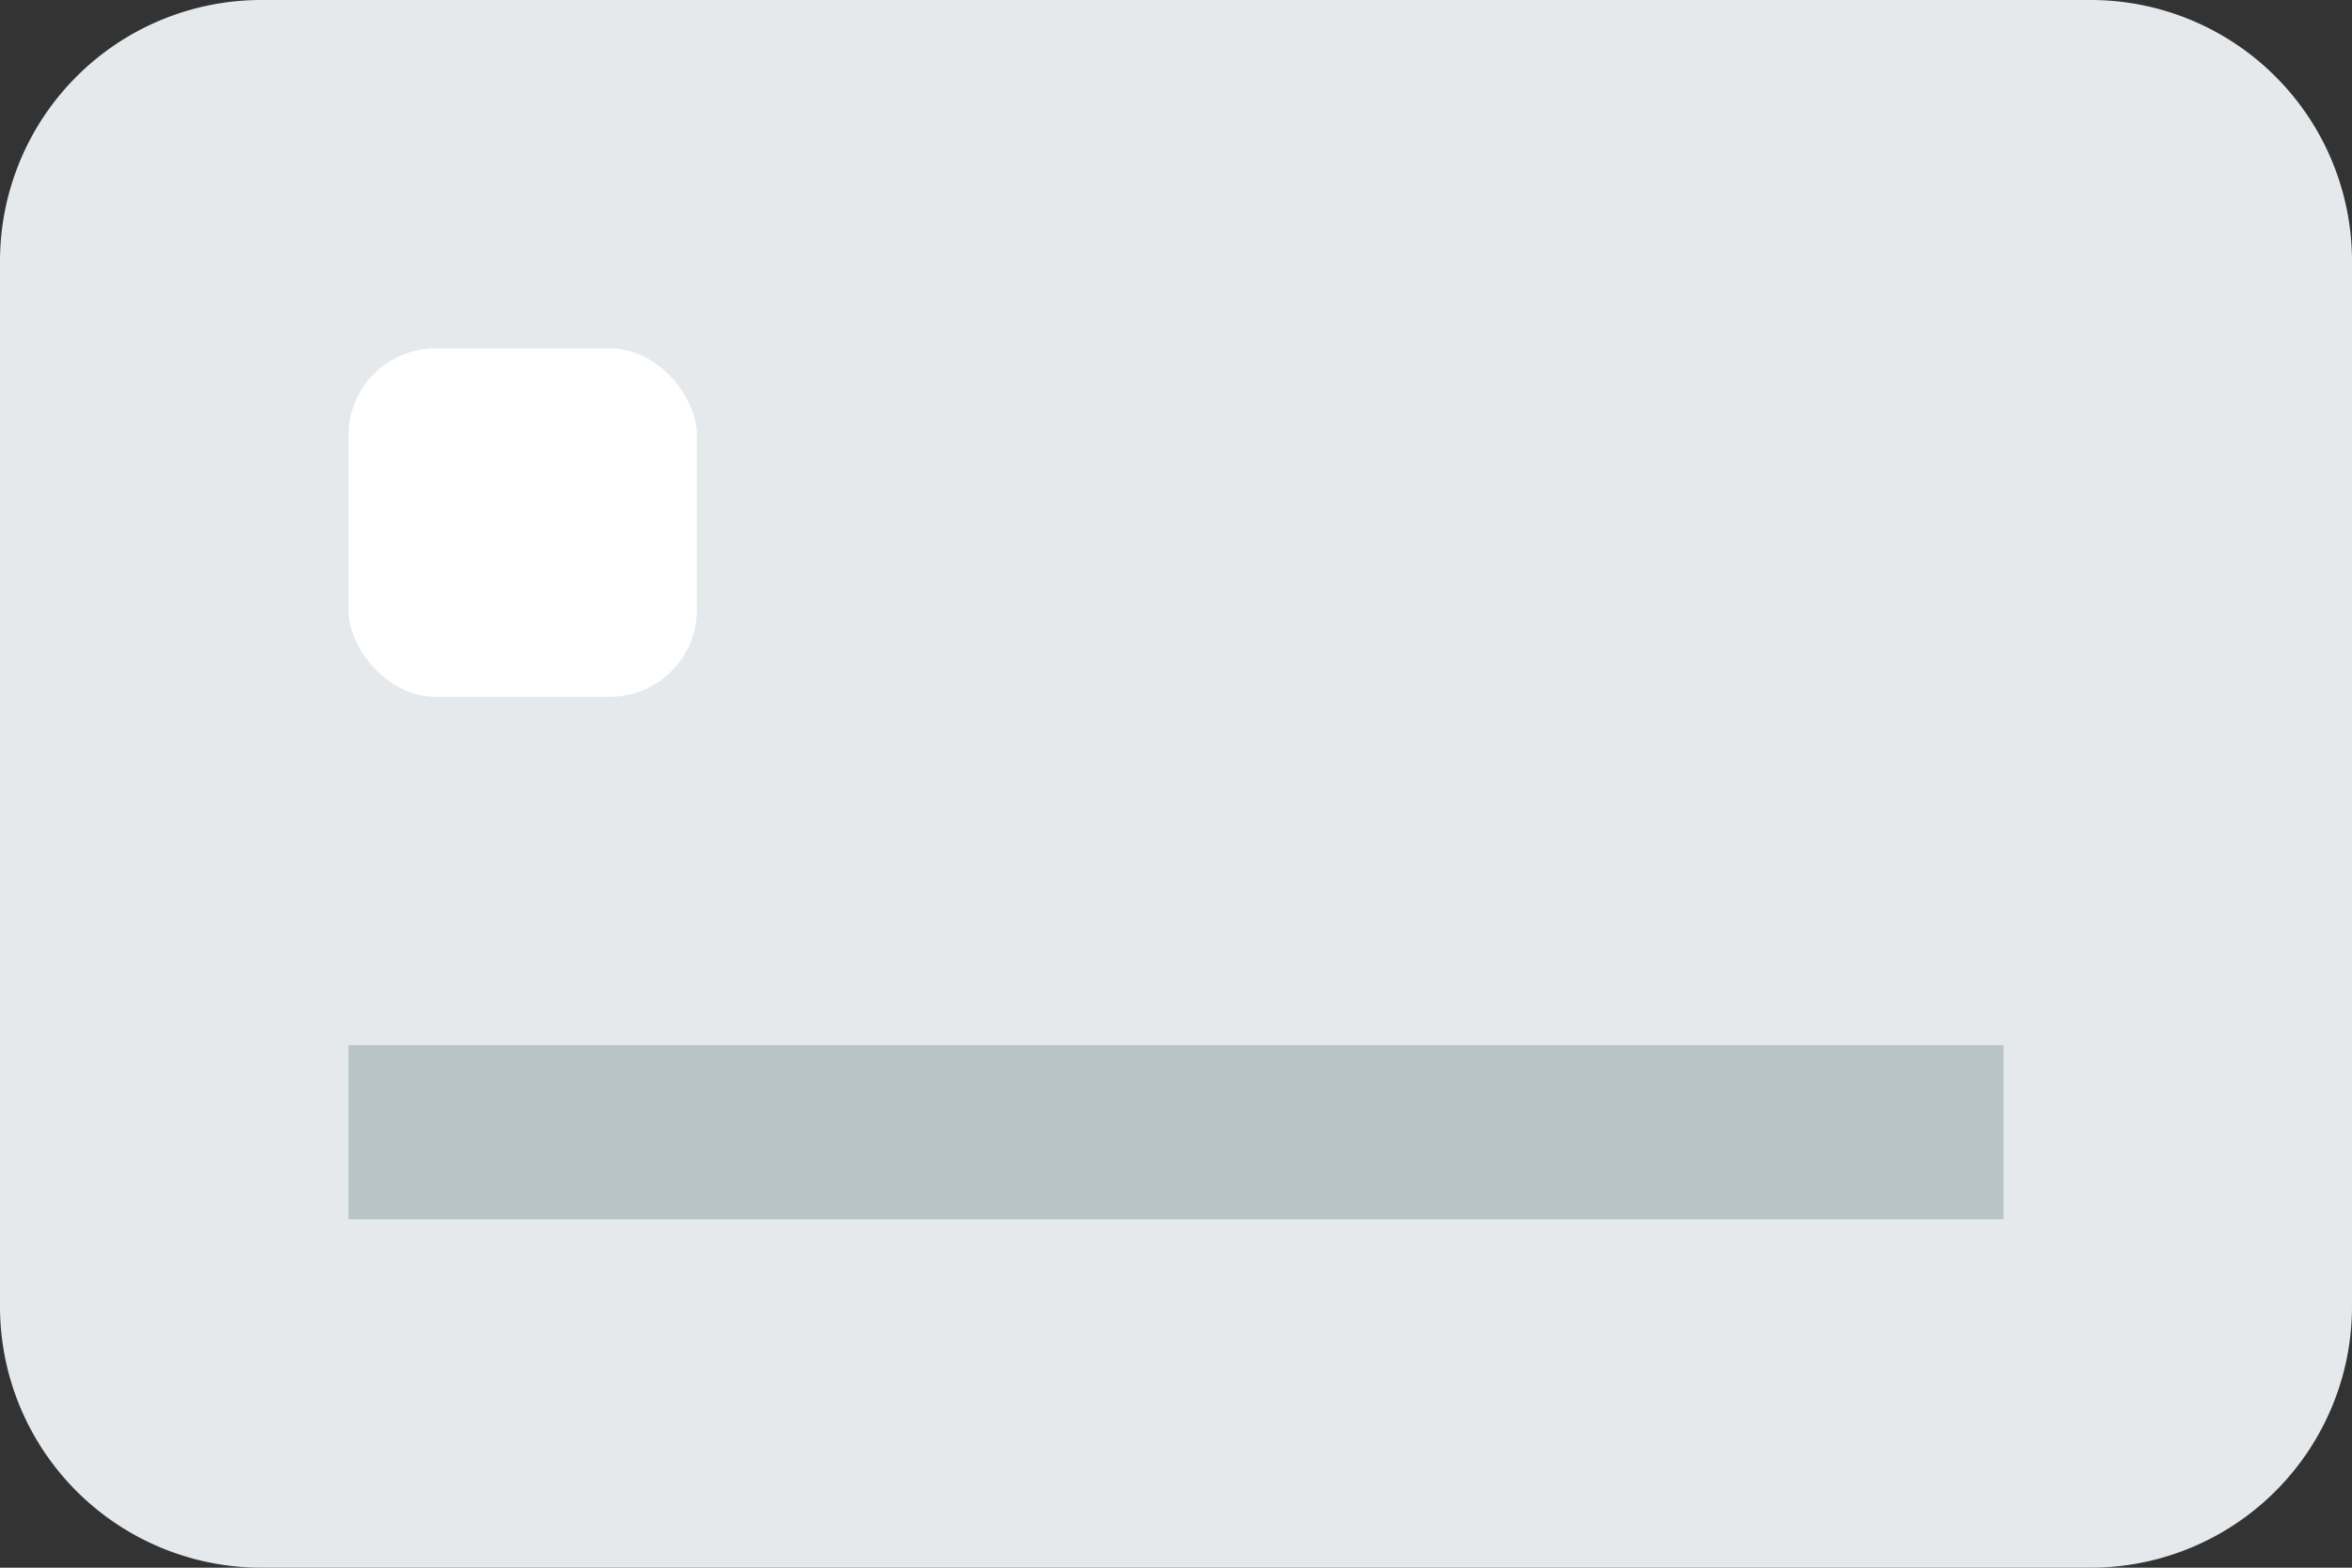 <svg xmlns="http://www.w3.org/2000/svg" width="27" height="18" fill="none" viewBox="0 0 27 18"><rect x="0" y="0" width="27" height="18" fill="#333333" stroke="none"/><path fill="#E6E9EB" d="M0 3a3 3 0 0 1 3-3h21a3 3 0 0 1 3 3v12a3 3 0 0 1-3 3H3a3 3 0 0 1-3-3V3z"/><path fill="#B9C4C9" d="M4 12h19v2H4z"/><rect width="4" height="4" x="4" y="4" fill="#fff" rx="1"/></svg>